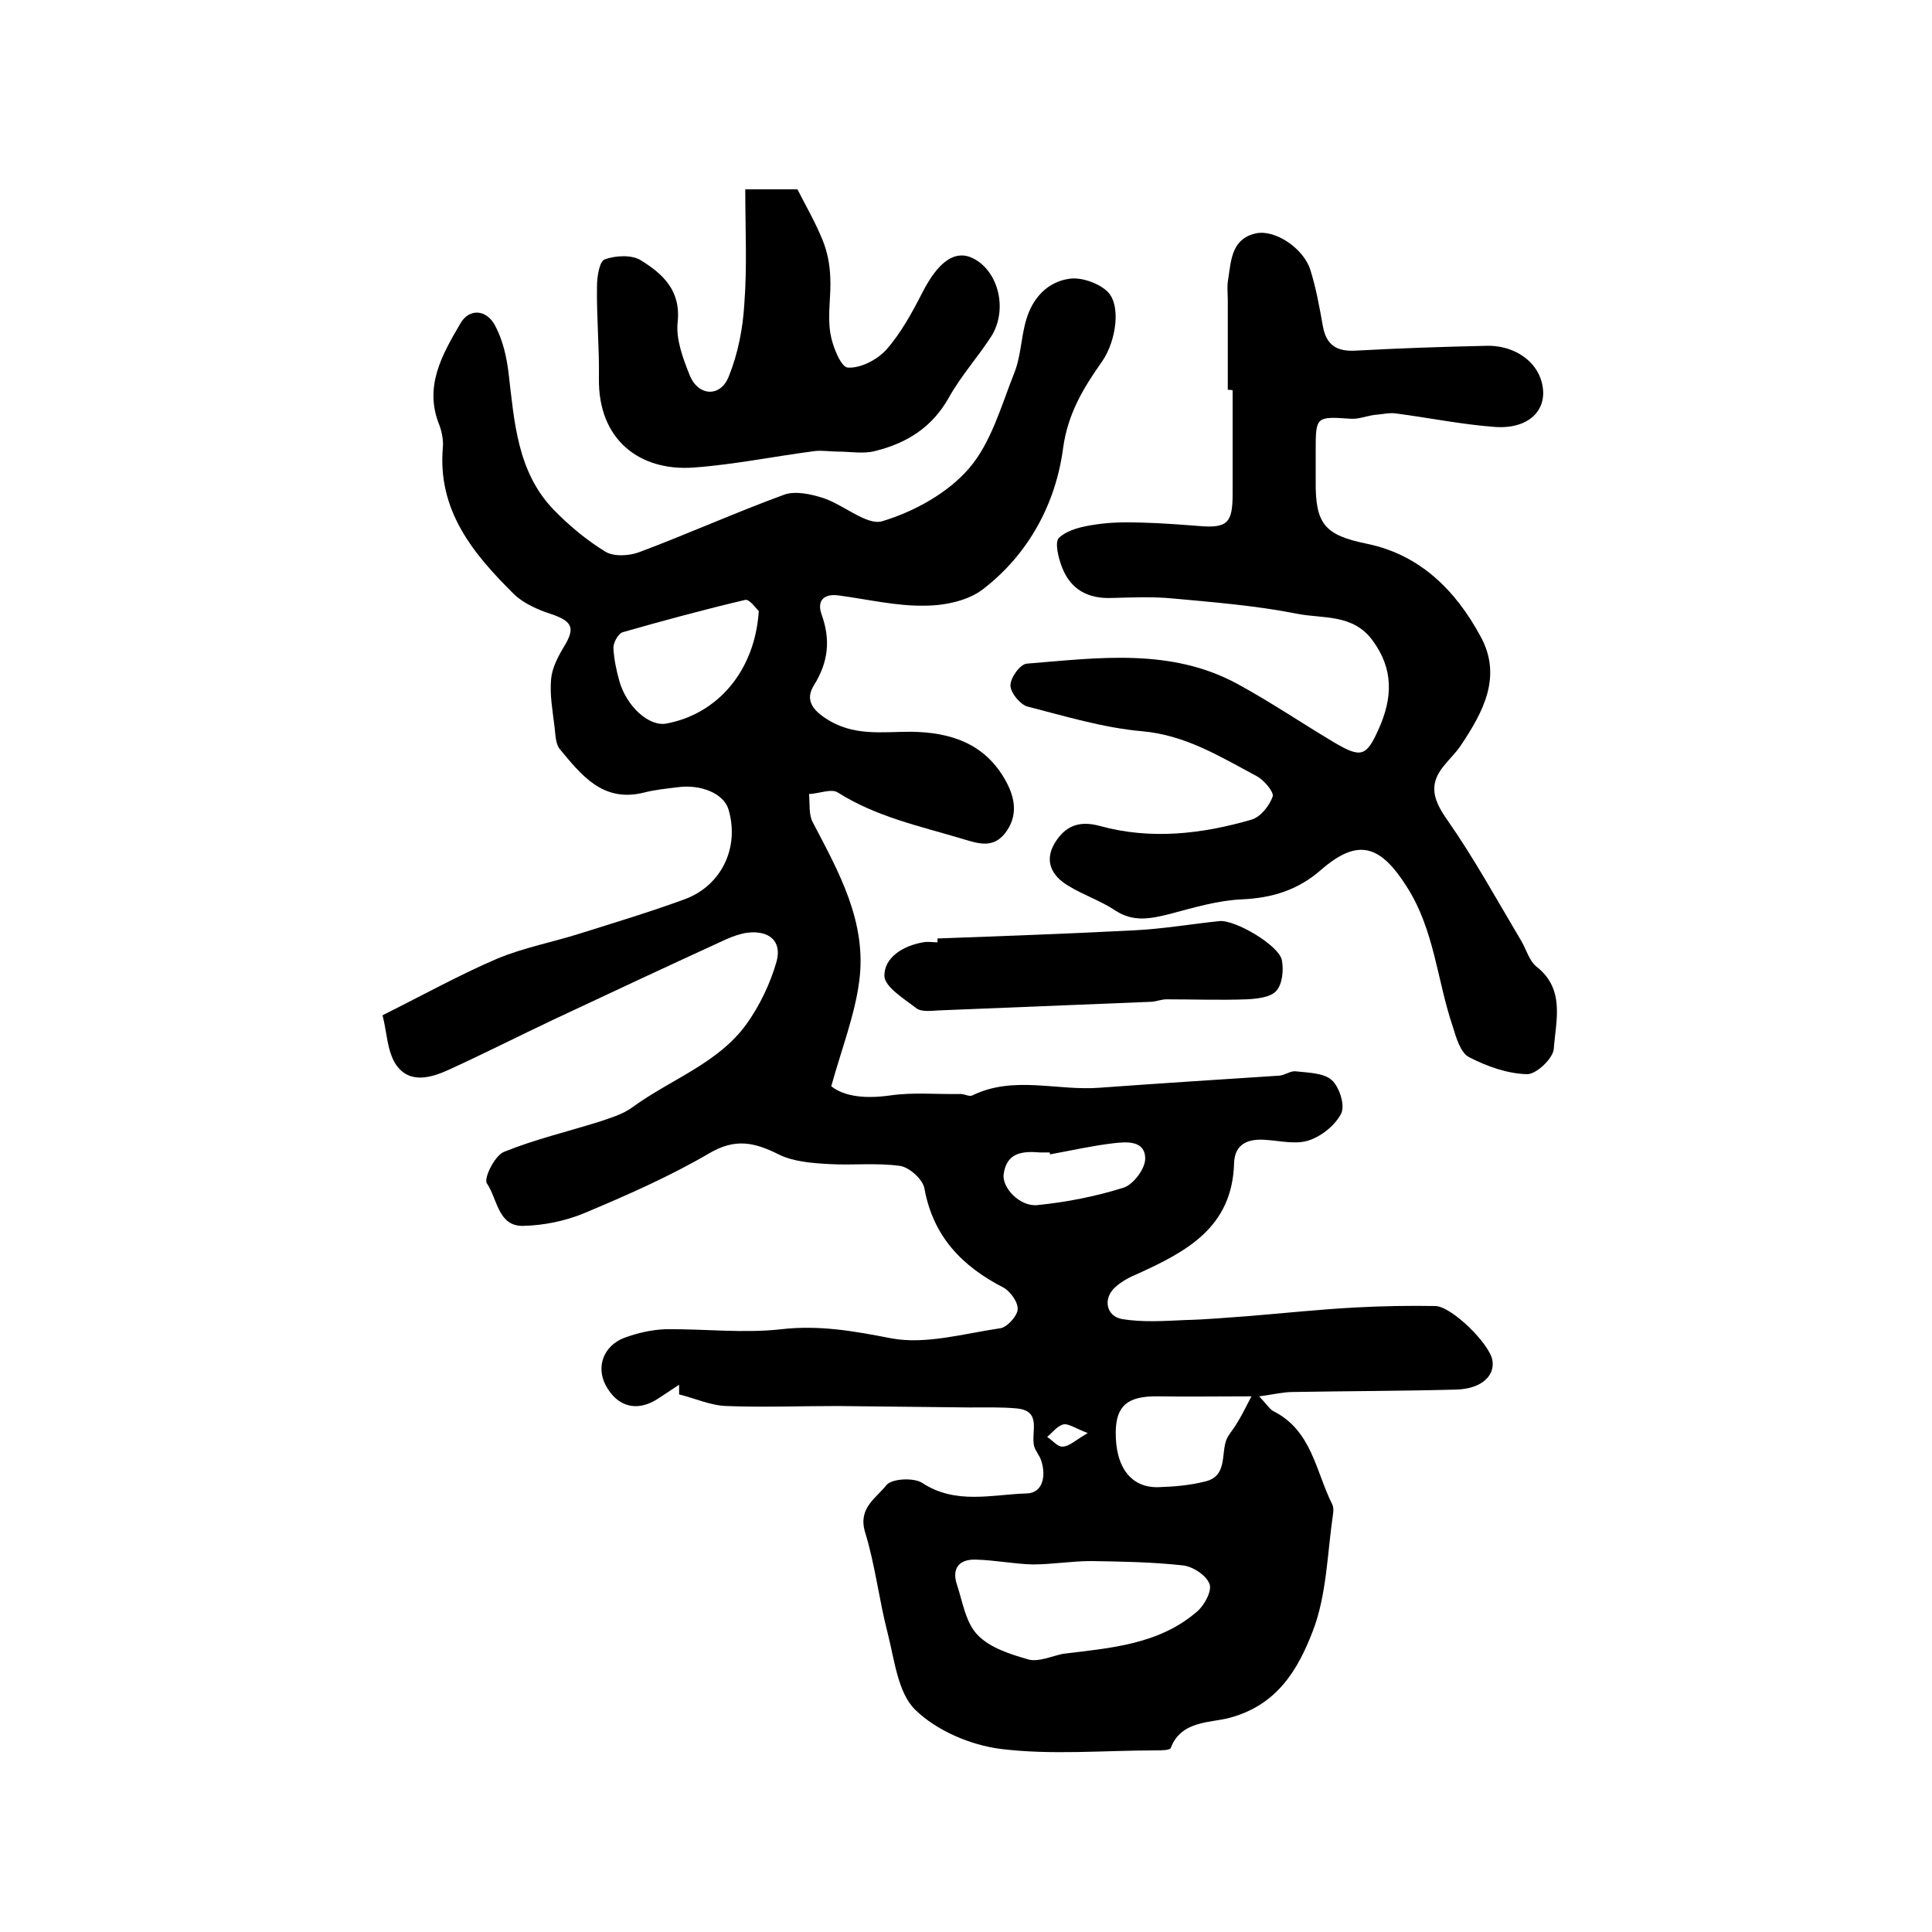 <?xml version="1.0" encoding="utf-8"?>
<!-- Generator: Adobe Illustrator 22.0.0, SVG Export Plug-In . SVG Version: 6.00 Build 0)  -->
<svg version="1.1" id="图层_1" xmlns="http://www.w3.org/2000/svg" xmlns:xlink="http://www.w3.org/1999/xlink" x="0px" y="0px"
	 viewBox="0 0 400 400" style="enable-background:new 0 0 400 400;" xml:space="preserve">
<style type="text/css">
	.st0{fill:#FFFFFF;}
</style>
<g>
	
	<path d="M79.2,210.2c8.6-4.3,16-8.4,23.7-11.7c5.5-2.3,11.4-3.4,17.1-5.2c7.3-2.3,14.6-4.5,21.7-7.1c7.7-2.8,11.5-10.8,9.1-18.7
		c-1-3.2-5.7-5.2-10.6-4.5c-2.3,0.3-4.6,0.5-6.9,1.1c-8.5,2.1-12.9-3.6-17.4-9c-0.9-1.1-0.9-3.1-1.1-4.7c-0.4-3.3-1-6.6-0.7-9.8
		c0.2-2.3,1.4-4.6,2.6-6.6c2.4-3.9,1.9-5.3-2.4-6.8c-2.8-0.9-5.8-2.2-7.8-4.1c-8.5-8.4-16-17.4-14.8-30.6c0.1-1.4-0.2-3-0.7-4.4
		c-3.3-8,0.5-14.6,4.3-21.1c1.8-3.2,5.4-3,7.2,0.4c1.6,3,2.4,6.5,2.8,9.9c1.2,10.1,1.8,20.4,9.3,28.2c3.2,3.3,6.8,6.3,10.7,8.7
		c1.8,1.1,5,0.9,7.1,0.1c10.1-3.8,19.9-8.2,30-11.9c2.3-0.8,5.5-0.1,8,0.7c4.3,1.4,9.1,5.8,12.3,4.8c6.6-2,13.5-5.8,17.9-10.9
		c4.6-5.3,6.7-13,9.4-19.8c1.4-3.5,1.4-7.5,2.5-11.1c1.3-4.4,4.4-7.8,9-8.4c2.4-0.3,5.6,0.8,7.5,2.4c3.3,2.7,2.1,10.5-0.8,14.7
		c-3.8,5.4-7.1,10.7-8.1,18c-1.5,11.4-7.1,21.9-16.6,29.2c-3.1,2.4-8,3.4-12.1,3.4c-5.8,0.1-11.7-1.3-17.6-2.1
		c-3.3-0.5-4.7,1.1-3.7,3.9c1.9,5.3,1.4,9.9-1.6,14.7c-1.6,2.6-0.8,4.7,2.4,6.8c5.7,3.8,11.6,2.8,17.7,2.8
		c8.2,0.1,15.4,2.4,19.7,10.3c2,3.7,2.4,7.3-0.2,10.7c-2.6,3.3-5.7,2.1-9.1,1.1c-8.7-2.6-17.6-4.5-25.5-9.5c-1.3-0.9-3.9,0.2-6,0.3
		c0.2,2-0.1,4.3,0.8,5.9c5.4,10.3,11.2,20.6,9.6,32.8c-0.9,7-3.6,13.9-5.8,21.8c2.8,2.2,7.2,2.6,12.2,1.9c4.8-0.7,9.7-0.2,14.6-0.3
		c0.8,0,1.8,0.6,2.4,0.3c8.6-4.2,17.6-0.9,26.4-1.6c12.4-0.9,24.8-1.7,37.2-2.5c1.1-0.1,2.3-1,3.3-0.9c2.6,0.3,5.8,0.3,7.5,1.8
		c1.6,1.4,2.8,5.2,2,6.9c-1.2,2.4-4,4.7-6.7,5.6c-2.7,0.9-5.9,0.1-8.9-0.1c-3.7-0.3-6.5,0.8-6.6,4.9c-0.4,13.2-9.8,18.2-19.9,22.8
		c-1.7,0.7-3.4,1.6-4.7,2.8c-2.6,2.3-1.9,6,1.4,6.6c4.3,0.7,8.7,0.4,13.1,0.2c4.3-0.1,8.6-0.5,12.9-0.8c7.4-0.6,14.8-1.4,22.3-1.8
		c5.5-0.3,11.1-0.4,16.6-0.3c3.4,0.1,11.3,7.9,11.8,11.3c0.5,3.3-2.5,5.9-7.6,6c-11.3,0.3-22.5,0.3-33.8,0.5c-1.9,0-3.9,0.5-6.9,0.9
		c1.7,1.8,2.2,2.7,3,3.1c7.9,4,8.7,12.4,12.1,19.2c0.3,0.6,0.3,1.3,0.2,2c-1.2,8.1-1.3,16.8-4.2,24.3c-3,7.8-7.3,15.4-17.4,18
		c-3.7,1-9.9,0.5-12,6.2c-0.2,0.5-2.1,0.5-3.2,0.5c-10.7,0-21.4,1-32-0.3c-6.3-0.8-13.3-3.8-17.7-8.1c-3.6-3.5-4.3-10.3-5.7-15.8
		c-1.8-6.9-2.6-14.2-4.7-21c-1.5-5,2.3-7,4.4-9.7c1.1-1.4,5.7-1.6,7.4-0.5c7,4.6,14.5,2.4,21.7,2.2c3.3-0.1,4-3.6,3-6.7
		c-0.3-1.1-1.2-2-1.5-3.1c-0.7-2.9,1.7-7.3-3.6-7.8c-3.2-0.3-6.5-0.2-9.7-0.2c-9.2-0.1-18.3-0.2-27.5-0.3c-7.6,0-15.3,0.3-22.9,0
		c-3.3-0.1-6.5-1.6-9.8-2.4c0-0.7,0-1.3,0-2c-1.5,1-2.9,1.9-4.4,2.9c-4.3,2.8-8.4,1.7-10.8-2.8c-2-3.8-0.5-8.1,3.8-9.8
		c2.7-1,5.7-1.7,8.6-1.8c8-0.1,16.1,0.9,24,0c7.9-0.9,15.1,0.4,22.8,1.9c7.1,1.3,15-1,22.5-2.1c1.4-0.2,3.5-2.5,3.6-3.9
		c0.1-1.5-1.5-3.7-2.9-4.5c-8.6-4.4-14.6-10.6-16.4-20.5c-0.3-1.9-3.1-4.4-5-4.7c-4.9-0.7-9.9-0.1-14.9-0.4c-3.5-0.2-7.3-0.5-10.3-2
		c-5-2.5-9-3.4-14.4-0.2c-8.2,4.8-17.1,8.7-25.9,12.4c-3.9,1.6-8.3,2.5-12.5,2.6c-5.3,0.2-5.4-5.6-7.6-8.8c-0.7-1,1.6-5.7,3.5-6.5
		c6.4-2.6,13.2-4.2,19.9-6.3c2.3-0.8,4.8-1.5,6.8-3c7.8-5.7,17.6-9,23.5-17.1c2.8-3.9,5-8.5,6.3-13.1c1.1-4.2-1.6-6.4-6-5.9
		c-1.5,0.2-2.9,0.7-4.3,1.3c-12,5.5-24,11.1-35.9,16.7c-7.2,3.4-14.3,7-21.5,10.3c-3.9,1.8-8.4,3.1-11.2-1.1
		C80.1,217.4,80.1,213.6,79.2,210.2z M220.1,342.4c9.8-1.2,19.9-1.9,27.8-8.8c1.5-1.3,3.1-4.3,2.5-5.7c-0.7-1.8-3.5-3.6-5.5-3.8
		c-6.3-0.7-12.7-0.8-19-0.9c-4,0-8.1,0.7-12.1,0.7c-3.9-0.1-7.8-0.9-11.8-1c-3.3-0.1-5,1.7-3.9,5.1c1.2,3.6,1.8,7.9,4.3,10.5
		c2.6,2.7,6.8,4,10.6,5.1C215.1,344.1,217.7,342.9,220.1,342.4z M157.1,126.5c-0.5-0.4-1.9-2.5-2.8-2.3c-8.5,2-17,4.3-25.4,6.7
		c-0.9,0.3-1.9,2.1-1.9,3.2c0.1,2.3,0.6,4.6,1.2,6.8c1.5,5.4,6.2,9.6,9.8,8.9C148.6,147.8,156.3,138.9,157.1,126.5z M259.1,289.1
		c-7.5,0-13.4,0.1-19.3,0c-6.3-0.1-8.7,1.9-8.8,7.3c-0.1,7.4,3.2,11.7,8.9,11.5c3.3-0.1,6.6-0.4,9.7-1.2c4.5-1.1,3.2-5.6,4.3-8.6
		c0.5-1.2,1.5-2.2,2.1-3.3C256.9,293.4,257.6,292,259.1,289.1z M217.4,239c0-0.1,0-0.3-0.1-0.4c-0.7,0-1.3,0-2,0
		c-3.6-0.3-6.9,0-7.5,4.5c-0.4,2.8,3.4,6.8,7,6.4c6-0.6,12.1-1.8,17.8-3.6c2-0.6,4.5-3.9,4.5-6c0-3.9-4-3.5-6.6-3.2
		C226.2,237.2,221.8,238.2,217.4,239z M225.2,296.7c-2.6-1-4-2-5-1.8c-1.3,0.3-2.3,1.7-3.4,2.6c1.1,0.7,2.2,2.1,3.2,2
		C221.3,299.5,222.5,298.3,225.2,296.7z"/>
	<path d="M254.2,80.7c0-6.2,0-12.3,0-18.5c0-1.5-0.2-3,0.1-4.5c0.6-3.9,0.7-8.3,5.8-9.4c3.9-0.8,9.8,3.1,11.2,7.6
		c1.2,3.8,1.9,7.8,2.6,11.7c0.7,3.8,2.8,5.2,6.7,5c9-0.5,18-0.8,27-1c5.3-0.2,9.8,2.6,11.3,6.6c2.2,6-1.8,10.7-9.3,10.2
		c-6.9-0.5-13.7-1.9-20.6-2.8c-1.4-0.2-2.9,0.2-4.4,0.3c-1.6,0.2-3.3,0.9-4.9,0.8c-7.3-0.5-7.3-0.5-7.3,6.8c0,2,0,4,0,6
		c-0.1,9.1,1.9,11.3,10.7,13.1c11,2.3,18.3,9.7,23.4,19.1c4.6,8.3,0.6,15.7-4.1,22.7c-1,1.5-2.4,2.8-3.5,4.2
		c-3.2,3.9-2.1,7.1,0.7,11.1c5.6,8,10.3,16.6,15.3,25c1.1,1.8,1.7,4.3,3.3,5.5c5.9,4.7,3.9,11.2,3.5,16.9c-0.1,2-3.6,5.3-5.5,5.3
		c-4.1-0.1-8.3-1.6-12-3.5c-1.8-0.9-2.7-4-3.4-6.3c-3.3-9.7-3.8-20.1-9.6-29.1c-5.4-8.5-10-10.1-17.7-3.4
		c-4.8,4.2-10.1,5.8-16.3,6.1c-5,0.2-10,1.7-14.9,3c-4,1-7.6,1.8-11.4-0.7c-3-2-6.6-3.2-9.7-5.1c-3.4-2-5.1-5.1-2.8-8.9
		c2.1-3.4,4.9-4.7,9.3-3.5c10.5,2.9,21.1,1.7,31.4-1.3c1.8-0.5,3.7-2.8,4.4-4.8c0.3-0.9-1.8-3.4-3.3-4.2c-7.5-4-14.7-8.5-23.7-9.3
		c-8-0.7-15.9-3.1-23.7-5.1c-1.6-0.4-3.6-2.9-3.6-4.4c0-1.6,2-4.4,3.4-4.5c14.8-1.2,29.8-3.3,43.6,4.2c6.8,3.7,13.3,8.1,20,12.1
		c5.6,3.3,6.7,3,9.3-2.9c2.8-6.3,3.1-12.3-1.4-18.3c-4-5.4-10.2-4.4-15.4-5.4c-8.5-1.7-17.3-2.4-26-3.2c-4.1-0.4-8.3-0.2-12.5-0.1
		c-4.9,0.2-8.5-1.7-10.3-6.3c-0.8-2-1.6-5.4-0.6-6.2c1.9-1.7,4.8-2.3,7.5-2.7c3.2-0.5,6.4-0.5,9.7-0.4c3.9,0.1,7.8,0.4,11.7,0.7
		c5.9,0.5,7-0.6,7-6.6c0-7.2,0-14.3,0-21.5C254.8,80.7,254.5,80.7,254.2,80.7z"/>
	<path d="M154.3,39.2c4.5,0,8,0,10.8,0c1.9,3.7,3.8,7,5.2,10.5c1,2.4,1.5,5.1,1.6,7.7c0.2,3.8-0.6,7.7,0,11.5
		c0.4,2.7,2.2,7.1,3.6,7.2c2.6,0.2,6.1-1.6,8-3.7c3-3.4,5.3-7.6,7.4-11.7c3.3-6.5,6.8-9.1,10.6-7.2c5.3,2.7,7.2,10.7,3.7,16.2
		c-2.8,4.3-6.3,8.2-8.8,12.7c-3.5,6.2-8.8,9.4-15.3,11c-2.4,0.6-5,0.1-7.6,0.1c-1.6,0-3.3-0.3-4.9-0.1c-8.4,1.1-16.7,2.8-25,3.4
		c-11,0.8-19.8-5.6-19.6-18.5c0.1-6.3-0.5-12.7-0.4-19c0-2,0.5-5.2,1.6-5.6c2.2-0.8,5.6-1,7.5,0.2c4.5,2.8,8.3,6.2,7.6,12.8
		c-0.4,3.5,1.1,7.5,2.5,11c1.8,4.4,6.4,4.6,8.1,0.2c1.9-4.7,2.9-9.9,3.2-14.9C154.7,55.2,154.3,47.4,154.3,39.2z"/>
	<path d="M194.1,194.3c13.7-0.5,27.4-1,41-1.7c5.8-0.3,11.6-1.3,17.4-1.9c3.2-0.3,12.3,5,12.9,8.1c0.4,2.1,0.1,5-1.2,6.4
		c-1.2,1.3-4,1.6-6.1,1.7c-5.5,0.2-11.1,0-16.6,0c-1,0-2,0.4-2.9,0.5c-14.8,0.6-29.6,1.2-44.4,1.8c-1.5,0.1-3.4,0.3-4.4-0.4
		c-2.6-2-6.7-4.5-6.7-6.8c0-3.8,3.9-6.2,8-6.9c1-0.2,2,0,3,0C194.1,194.8,194.1,194.6,194.1,194.3z"/>
	
	
	
	
	
</g>
</svg>
